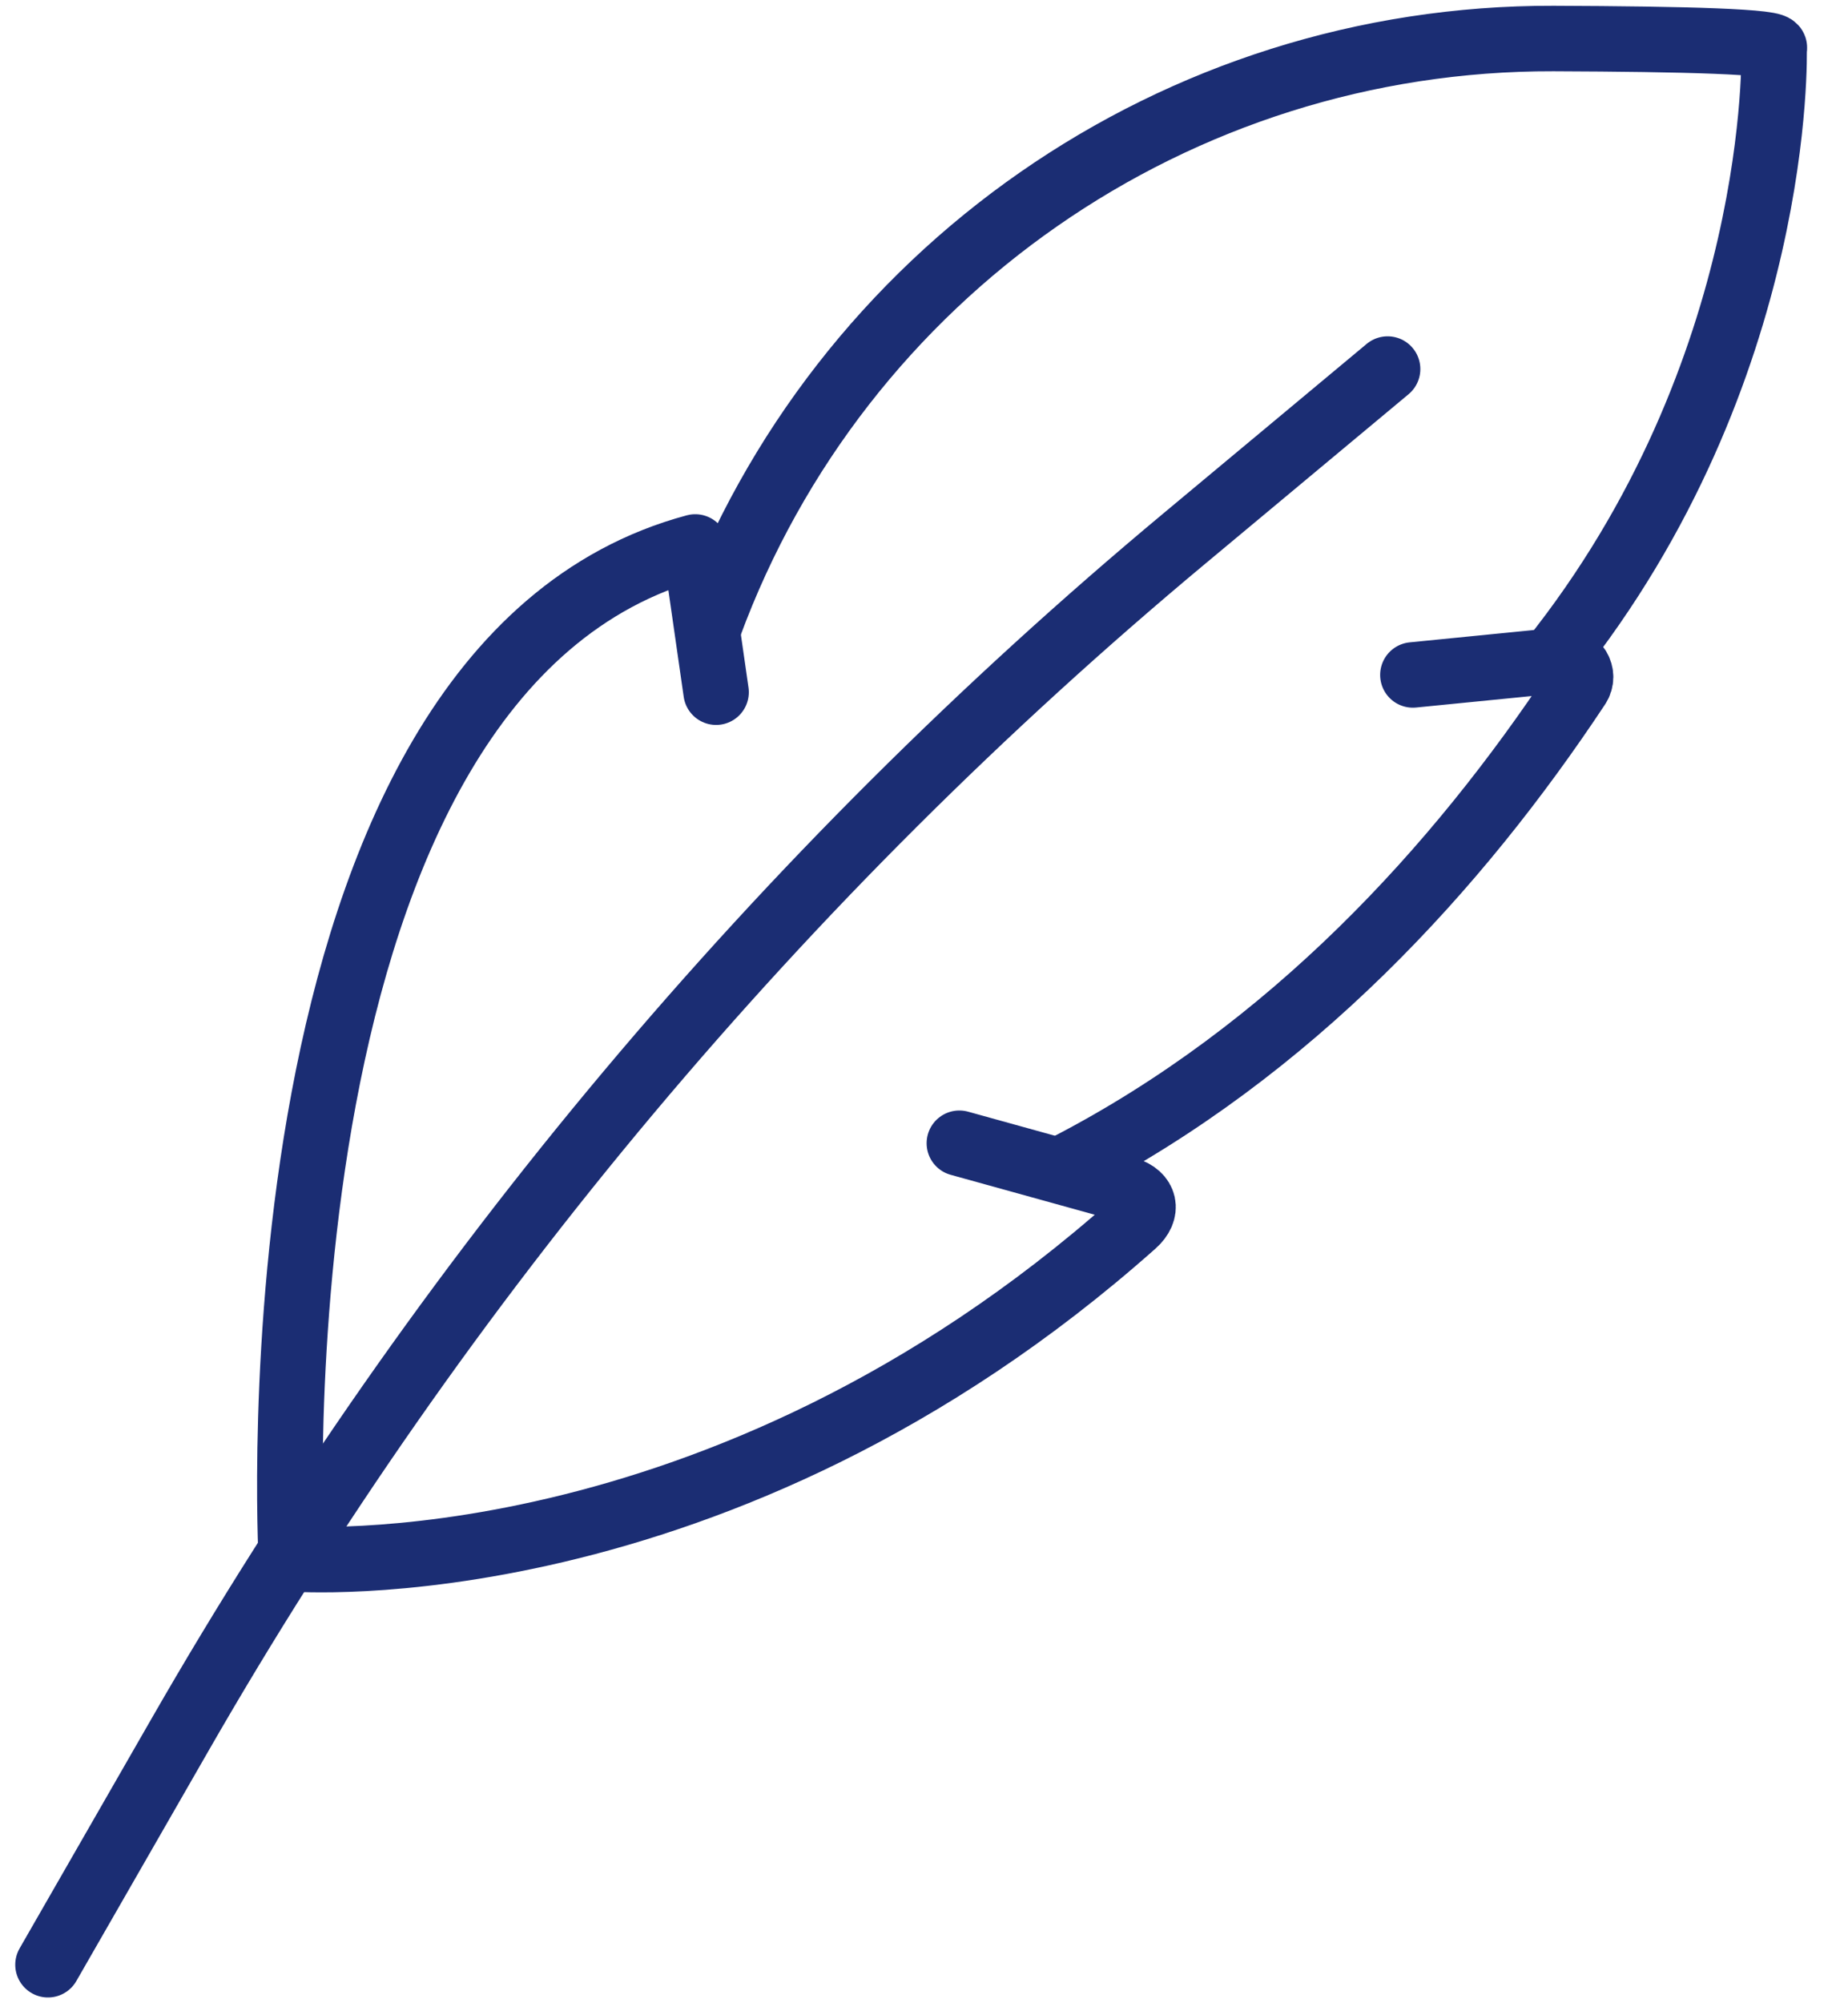 <svg width="24" height="26" viewBox="0 0 24 26" fill="none" xmlns="http://www.w3.org/2000/svg">
<g id="&#239;&#190;&#145;&#233;&#165;&#145;2">
<g id="Group">
<path id="Vector" d="M13.862 15.136C16.769 13.633 18.929 11.265 20.49 8.909C20.593 8.754 20.47 8.549 20.285 8.568L18.349 8.76" stroke="#1B2D73" stroke-width="0.85" stroke-linecap="round" stroke-linejoin="round"/>
<path id="Vector_2" d="M12.459 14.838L14.629 15.439C14.874 15.514 14.917 15.716 14.725 15.887C9.33 20.682 3.783 20.231 3.783 20.231C3.783 20.231 3.158 8.675 9.029 7.099L9.3 8.984" stroke="#1B2D73" stroke-width="0.85" stroke-linecap="round" stroke-linejoin="round"/>
<path id="Vector_3" d="M9.211 8.121C10.901 3.532 15.28 0.487 20.175 0.5C21.873 0.506 23.13 0.539 23.04 0.63C23.04 0.63 23.165 4.809 20.145 8.581" stroke="#1B2D73" stroke-width="0.85" stroke-linecap="round" stroke-linejoin="round"/>
<path id="Vector_4" d="M0.623 25.5L2.334 22.522C5.727 16.611 10.146 11.351 15.383 6.988L18.021 4.79" stroke="#1B2D73" stroke-width="0.85" stroke-linecap="round" stroke-linejoin="round"/>
</g>
</g>
</svg>
